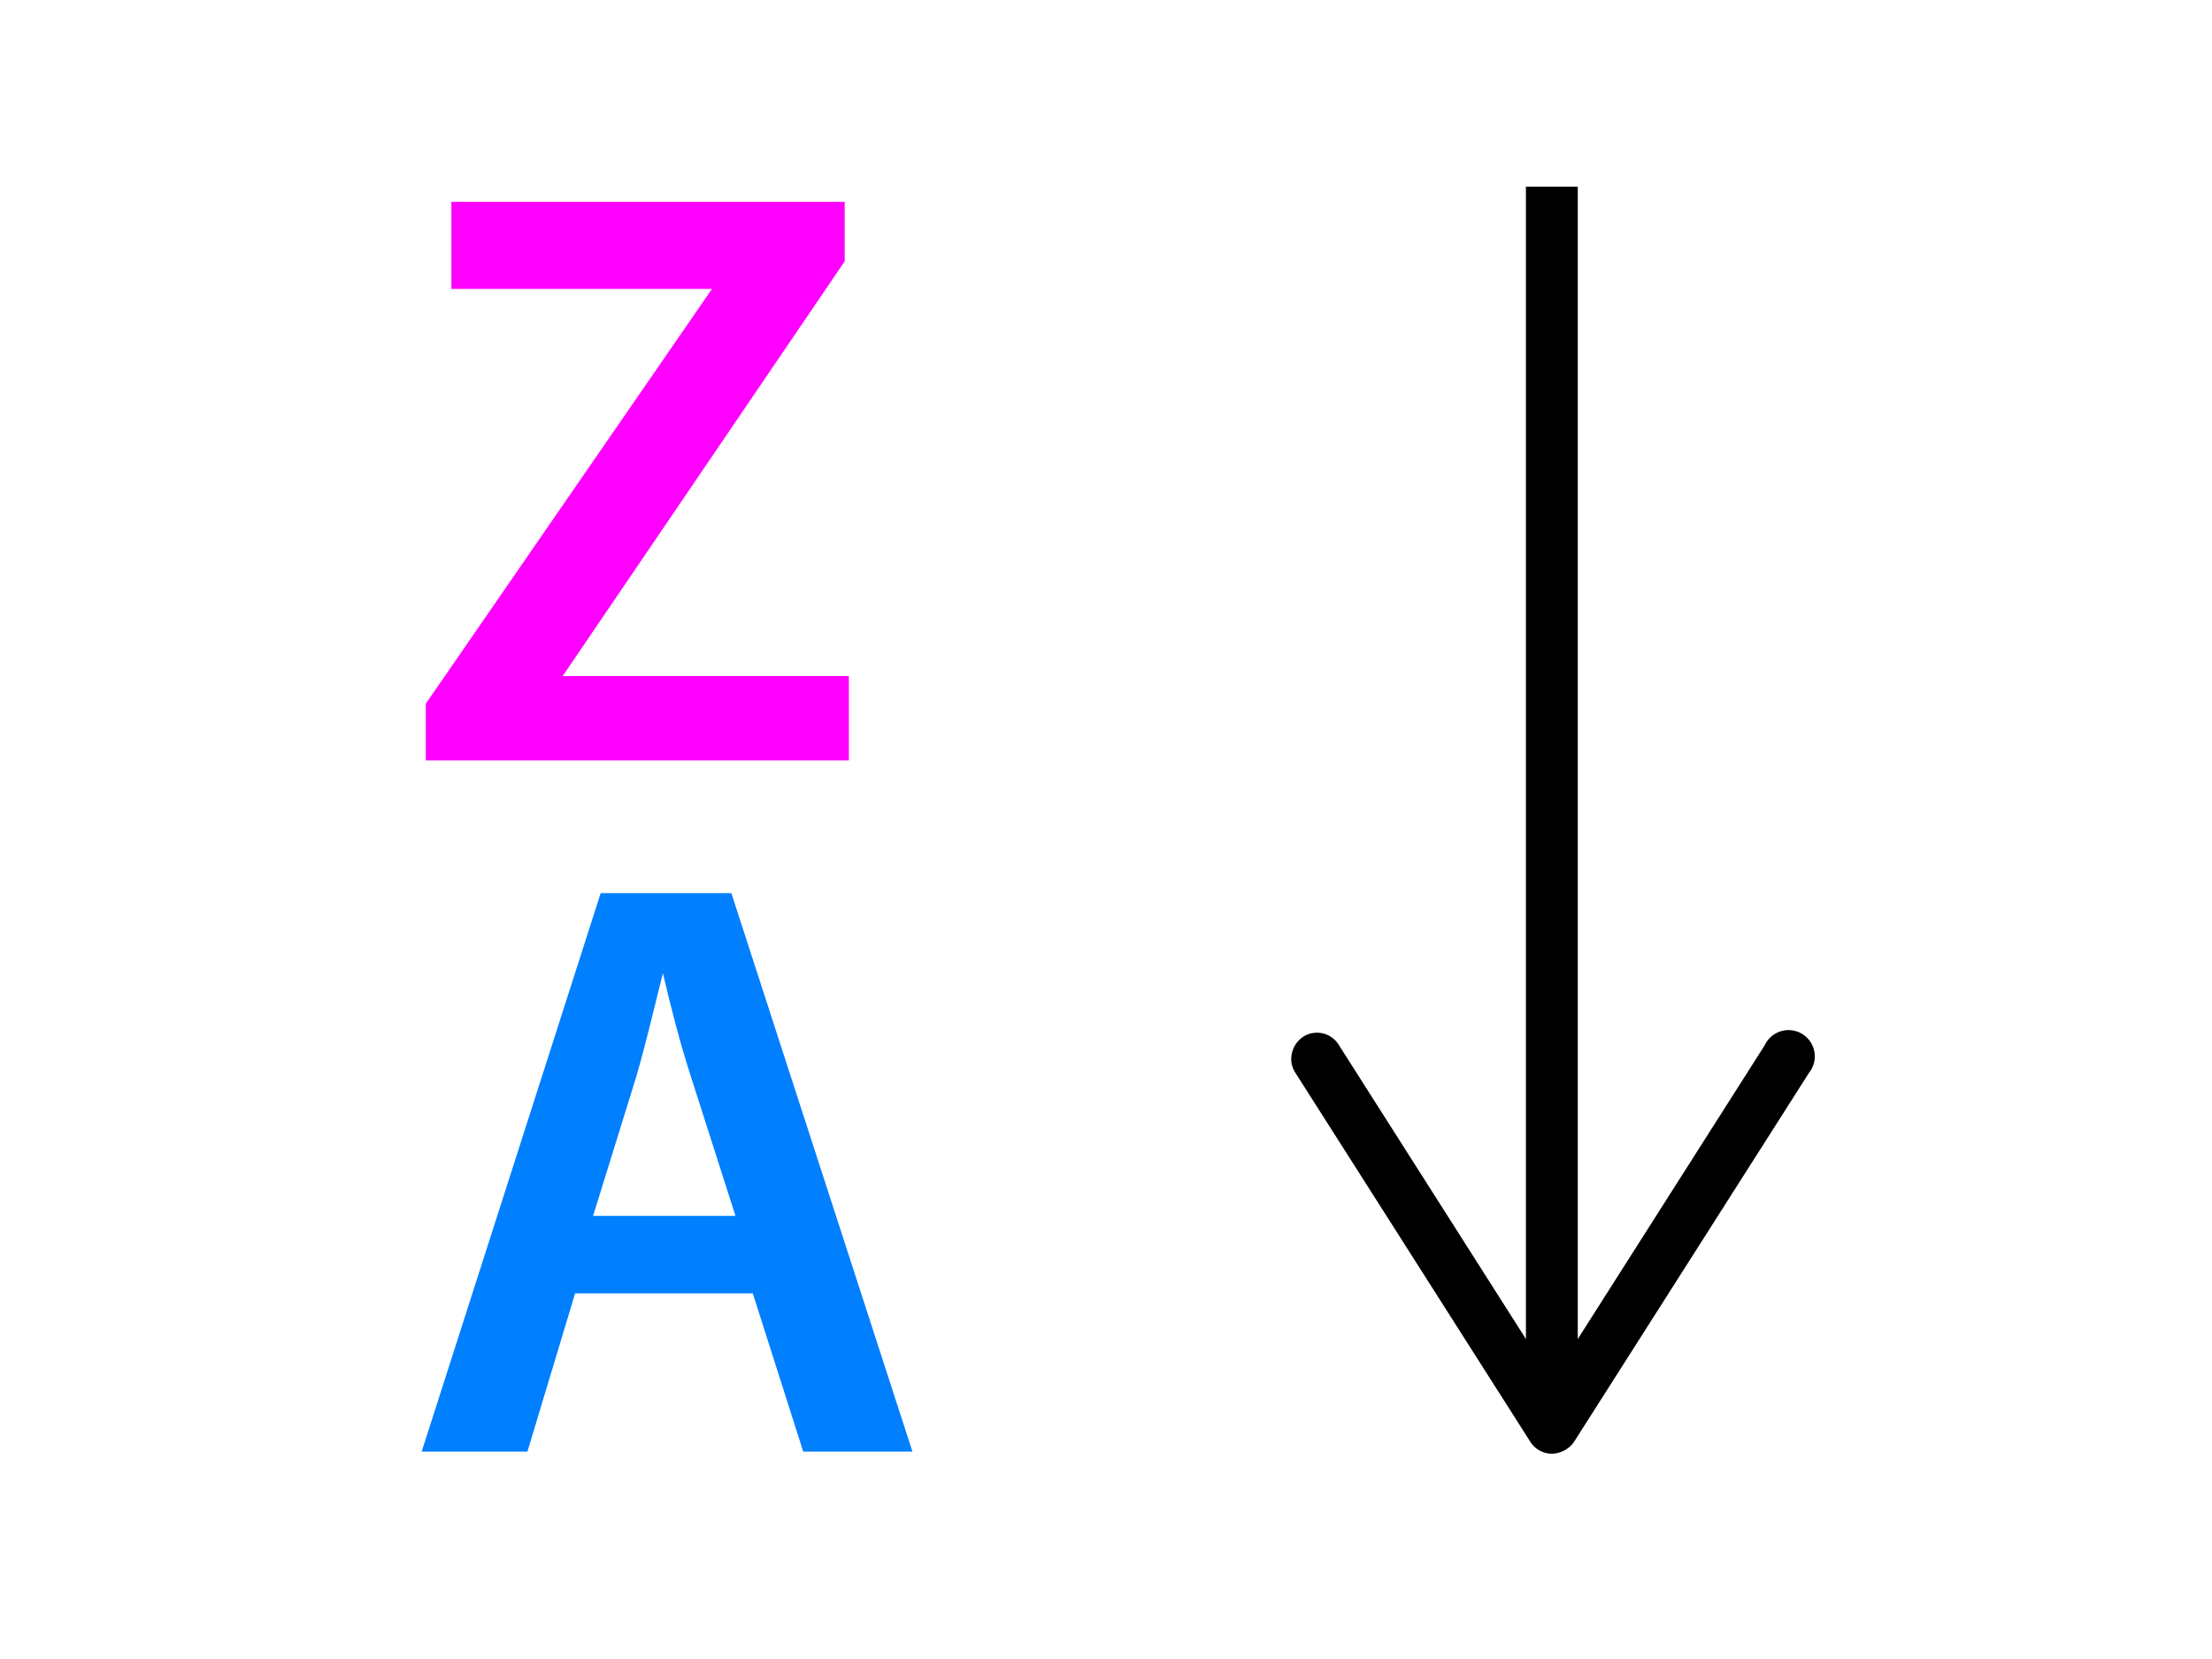 <svg xmlns="http://www.w3.org/2000/svg" viewBox="0 0 32 24"><defs><style>.a{fill:#f0f;}.b{fill:#007fff;}.c{fill:none;stroke:#000;stroke-miterlimit:10;stroke-width:0.75px;}</style></defs><path class="a" d="M6.16,10.18l4.14-6v0H6.53V2.92h5.69v.86l-4.08,6v0h4.14V11H6.16Z"/><path class="b" d="M8.32,18.71,7.63,21H6.1l2.59-8.08h1.89L13.2,21H11.62l-.73-2.29Zm2.32-1.12-.64-2c-.16-.49-.29-1-.41-1.51h0c-.12.47-.24,1-.39,1.51l-.62,2Z"/><line class="c" x1="22.45" y1="2.7" x2="22.45" y2="20.1"/><path d="M18.85,15a.37.37,0,0,1,.52.12l3.08,4.84,3.08-4.84a.38.38,0,1,1,.64.4l-3.4,5.34a.4.4,0,0,1-.32.17.37.37,0,0,1-.31-.17l-3.4-5.34a.36.36,0,0,1-.06-.2A.39.39,0,0,1,18.85,15Z"/></svg>